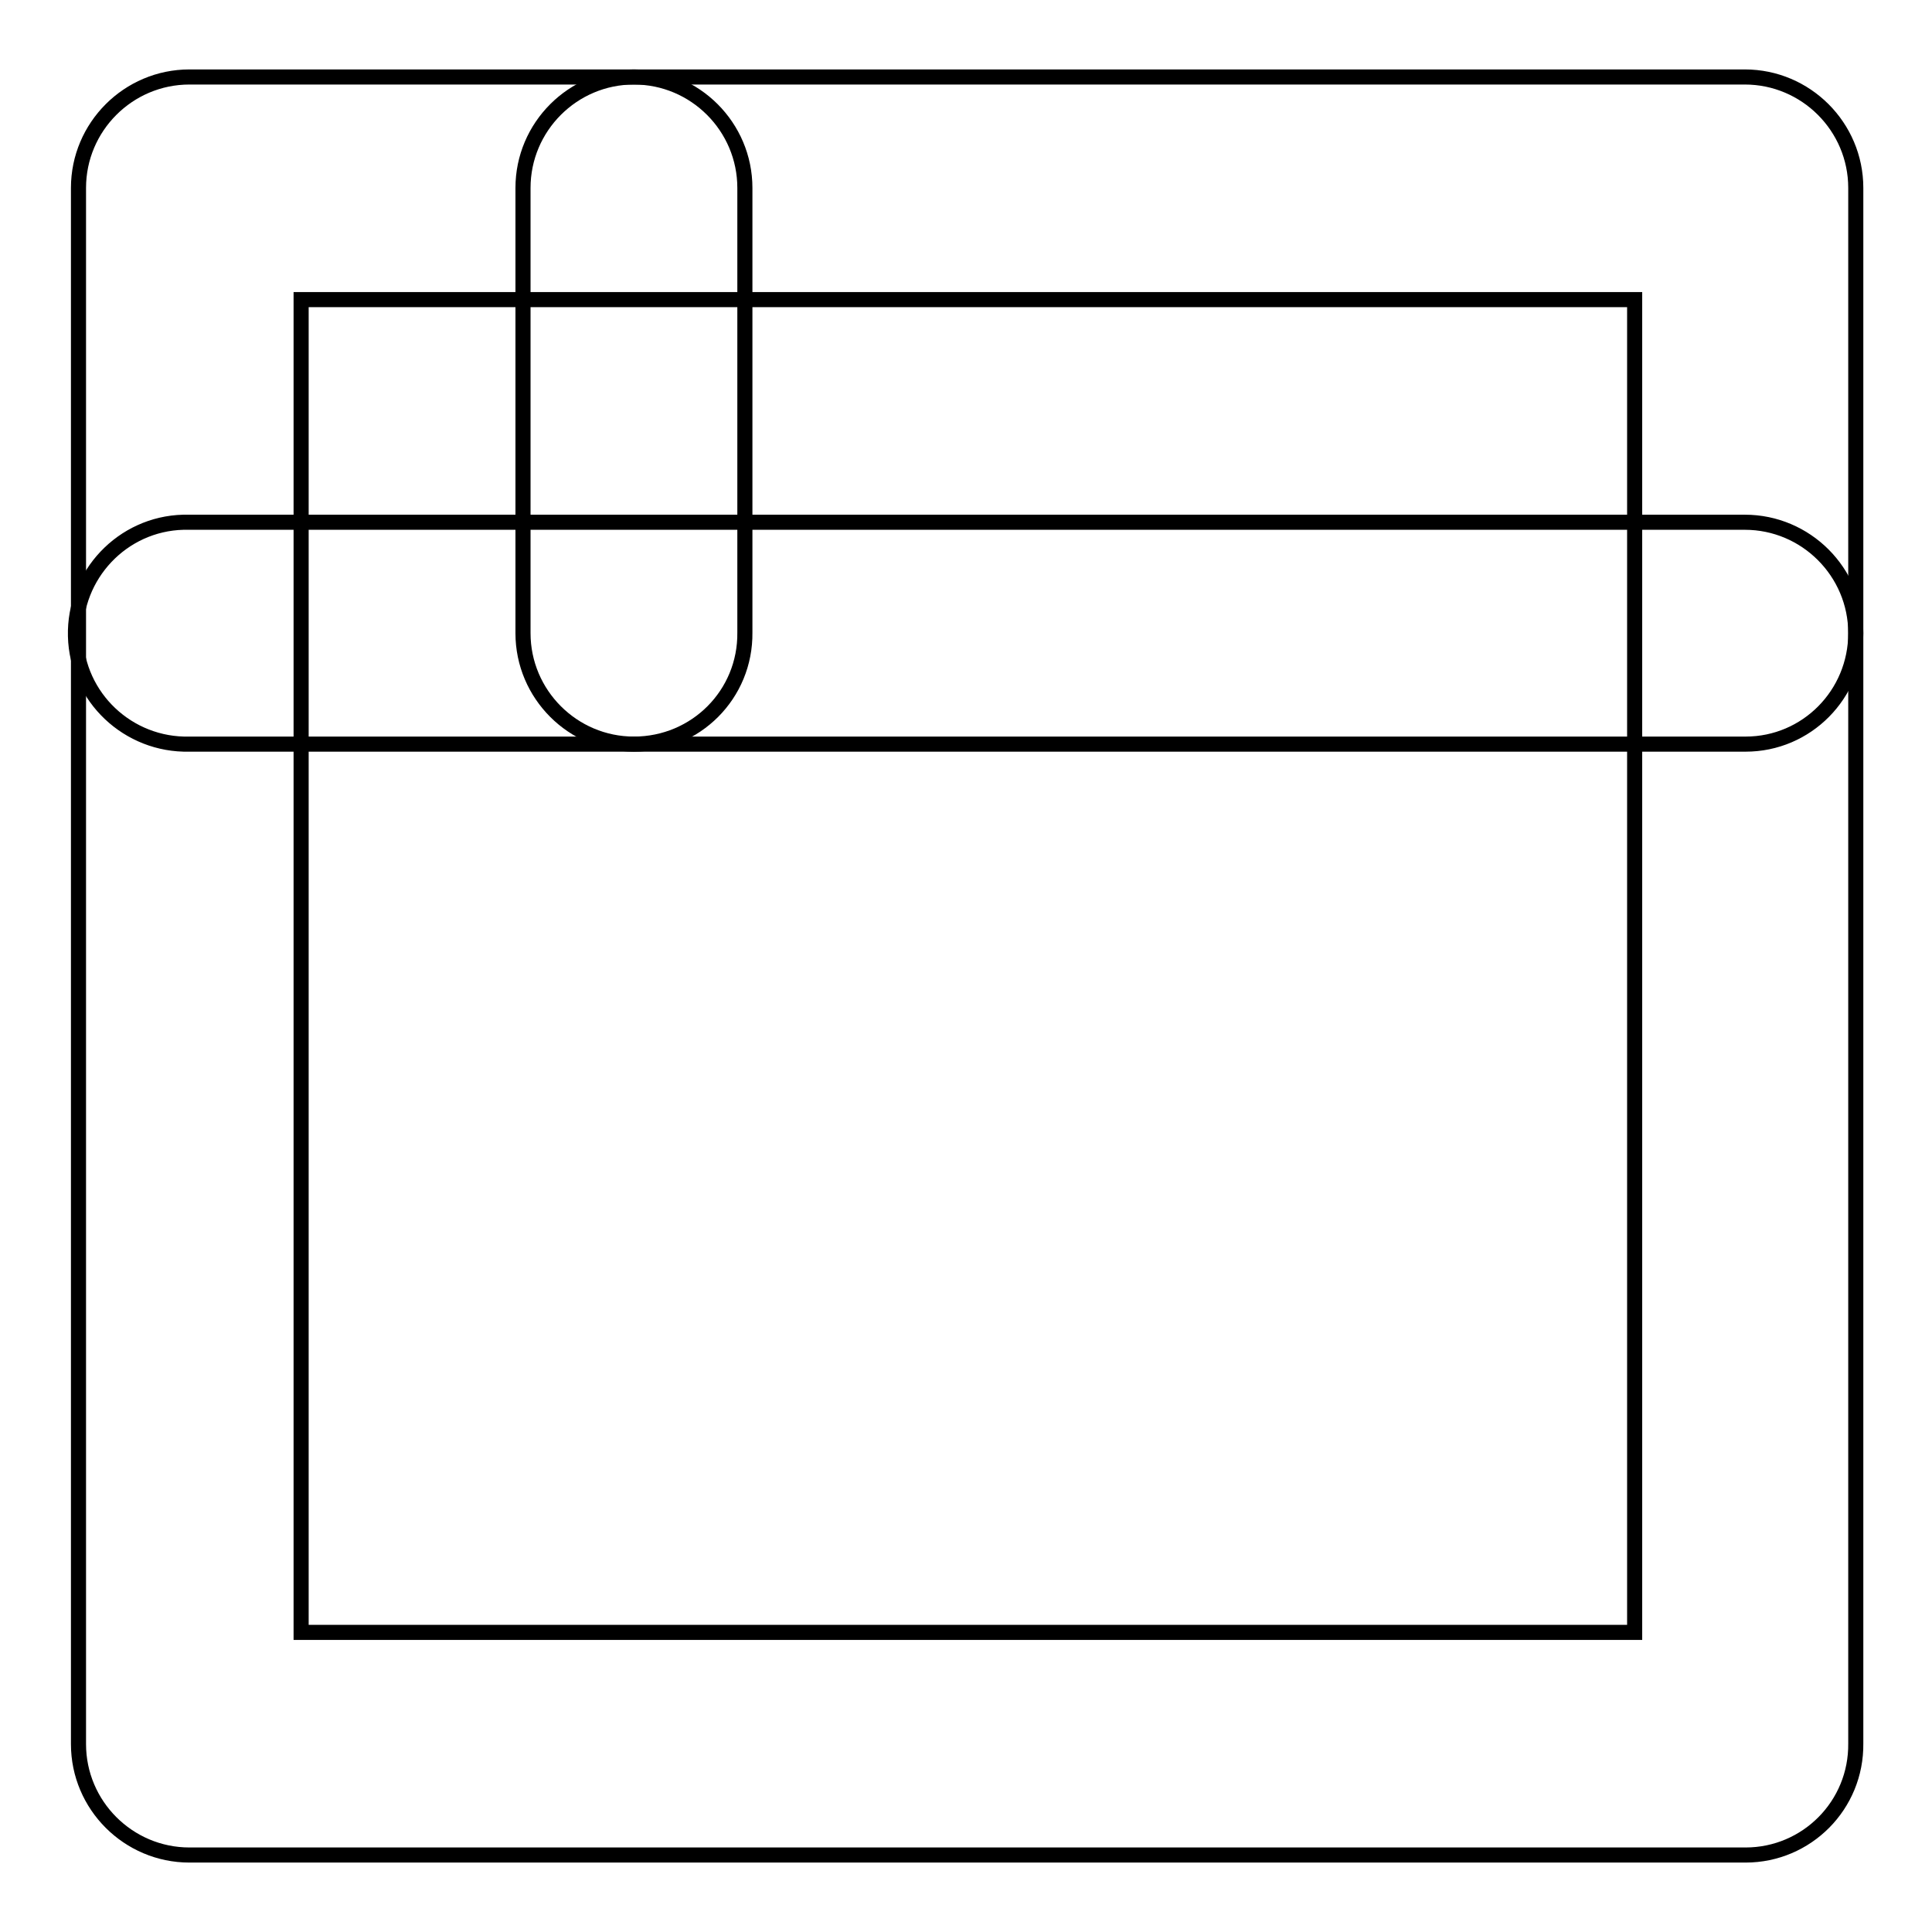 <?xml version="1.0" encoding="utf-8"?>
<!-- Svg Vector Icons : http://www.onlinewebfonts.com/icon -->
<!DOCTYPE svg PUBLIC "-//W3C//DTD SVG 1.1//EN" "http://www.w3.org/Graphics/SVG/1.1/DTD/svg11.dtd">
<svg version="1.1" xmlns="http://www.w3.org/2000/svg" xmlns:xlink="http://www.w3.org/1999/xlink" x="0px" y="0px" viewBox="0 0 256 256" enable-background="new 0 0 256 256" xml:space="preserve">
<g> <path stroke-width="2" fill-opacity="0" stroke="#000000"  d="M231.3,245.8H25.1c-8.1,0-14.7-6.6-14.7-14.7V24.9c0-8.1,6.6-14.7,14.7-14.7h206.1 c8.1,0,14.7,6.6,14.7,14.7v206.1C246,239.2,239.4,245.8,231.3,245.8L231.3,245.8z M39.9,216.3h176.7V39.7H39.9V216.3z"/> <path stroke-width="2" fill-opacity="0" stroke="#000000"  d="M231.3,98.6H25.1C17,98.8,10.2,92.4,10,84.3c-0.2-8.1,6.2-14.9,14.3-15.1c0.3,0,0.6,0,0.8,0h206.1 c8.1,0,14.7,6.6,14.7,14.7S239.4,98.6,231.3,98.6L231.3,98.6z"/> <path stroke-width="2" fill-opacity="0" stroke="#000000"  d="M84,98.6c-8.1,0-14.7-6.6-14.7-14.7l0,0V24.9c0-8.1,6.6-14.7,14.7-14.7c8.1,0,14.7,6.6,14.7,14.7 c0,0,0,0,0,0v58.9C98.8,92,92.2,98.6,84,98.6z"/></g>
</svg>